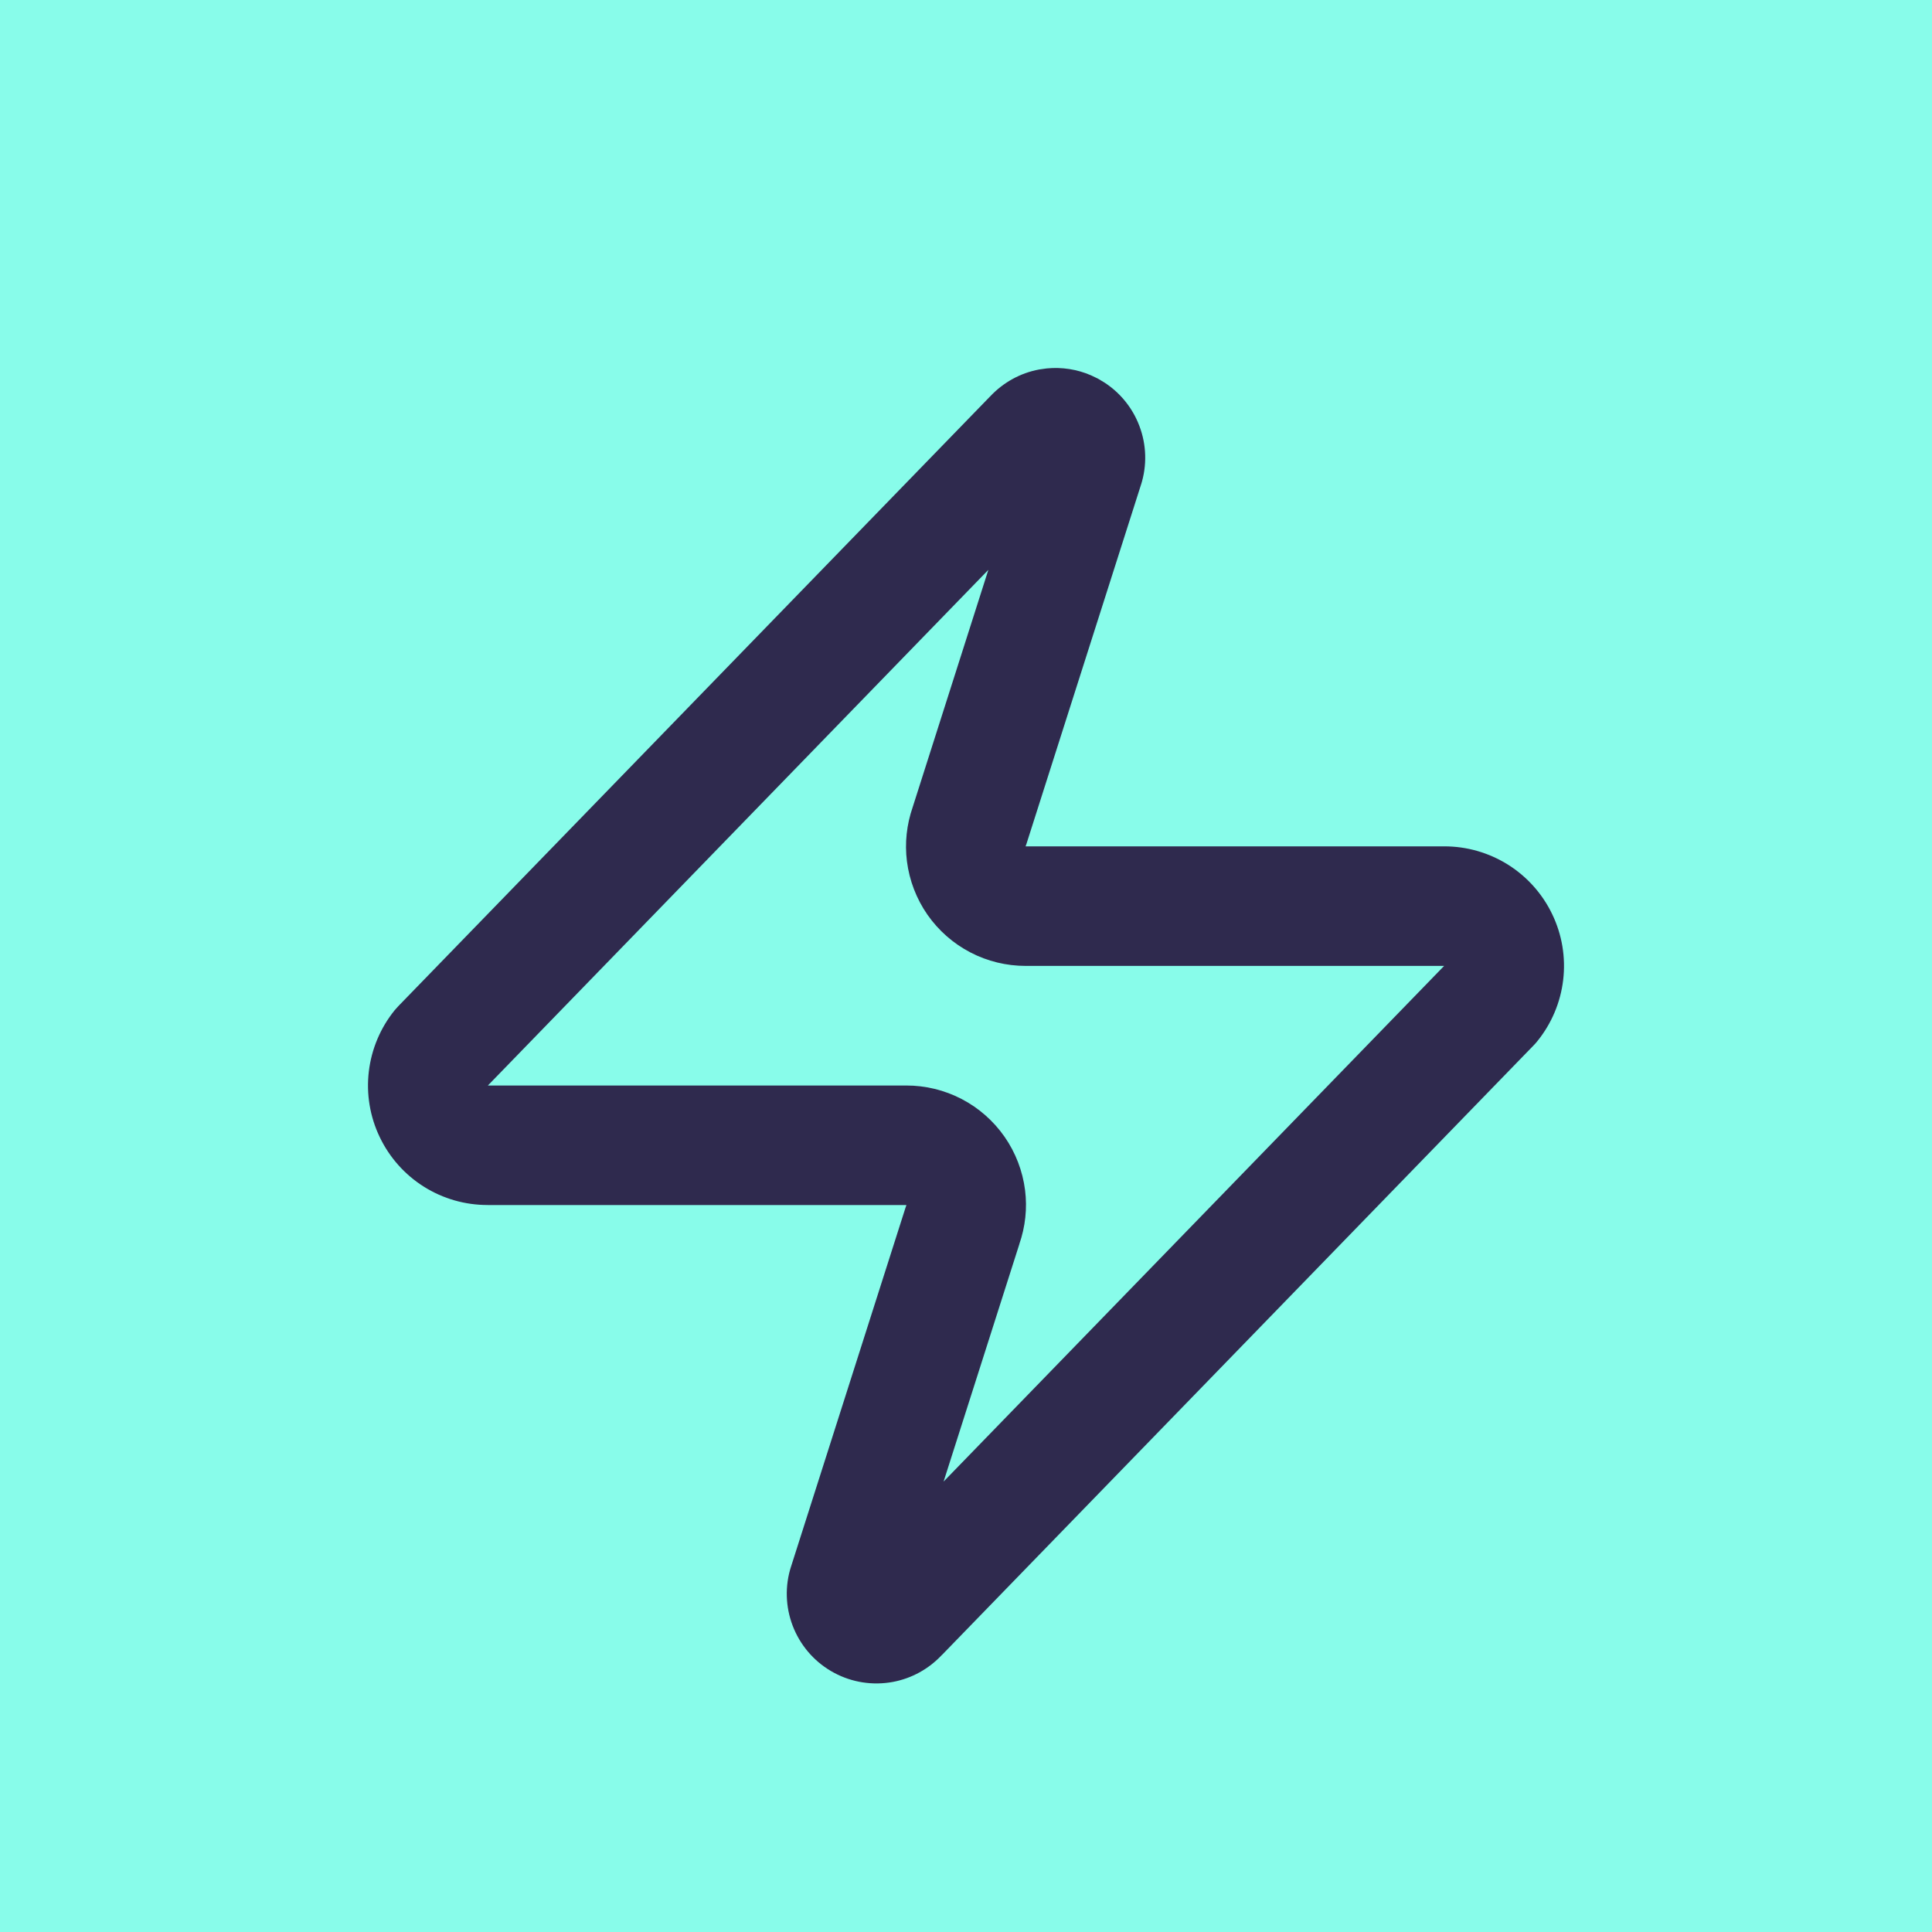 <?xml version="1.0" encoding="utf-8"?>
<svg xmlns="http://www.w3.org/2000/svg" fill="none" height="100%" overflow="visible" preserveAspectRatio="none" style="display: block;" viewBox="0 0 42 42" width="100%">
<g id="icon-branding">
<rect fill="#88FCEA" height="42" width="42"/>
<path d="M22.756 8.009C23.084 7.977 23.415 8.028 23.717 8.159L23.866 8.23L24.008 8.315C24.331 8.524 24.585 8.825 24.737 9.18C24.912 9.586 24.944 10.04 24.826 10.466C24.822 10.483 24.816 10.5 24.811 10.517L22.316 18.34C22.31 18.36 22.302 18.38 22.295 18.399H31.396C31.887 18.398 32.367 18.537 32.783 18.797C33.199 19.059 33.533 19.433 33.745 19.877C33.958 20.32 34.04 20.815 33.982 21.304C33.924 21.792 33.729 22.254 33.419 22.636C33.395 22.666 33.369 22.695 33.342 22.723L20.477 35.978L20.476 35.977C20.192 36.281 19.819 36.488 19.408 36.564C18.973 36.644 18.524 36.575 18.134 36.366C17.744 36.158 17.437 35.823 17.262 35.416C17.088 35.01 17.056 34.556 17.174 34.13L17.189 34.08L19.684 26.257L19.705 26.197H10.604V26.196C10.113 26.197 9.633 26.06 9.217 25.799C8.801 25.538 8.467 25.163 8.255 24.719C8.042 24.276 7.96 23.781 8.018 23.293C8.076 22.805 8.271 22.342 8.581 21.96L8.658 21.874L21.523 8.619L21.523 8.62C21.808 8.315 22.181 8.108 22.592 8.032L22.756 8.009ZM10.606 23.598H19.7C20.119 23.597 20.532 23.698 20.904 23.891C21.277 24.085 21.597 24.367 21.838 24.712C22.078 25.057 22.231 25.455 22.284 25.872C22.334 26.268 22.29 26.669 22.159 27.046L22.16 27.046L20.513 32.208L31.394 20.998H22.299V20.998C21.881 20.998 21.468 20.899 21.096 20.705C20.723 20.511 20.403 20.23 20.162 19.885C19.922 19.54 19.769 19.141 19.716 18.724C19.666 18.328 19.71 17.926 19.84 17.55L21.486 12.388L10.606 23.598Z" fill="#2F2A4E" id="Vector (Stroke)"/>
</g>
</svg>